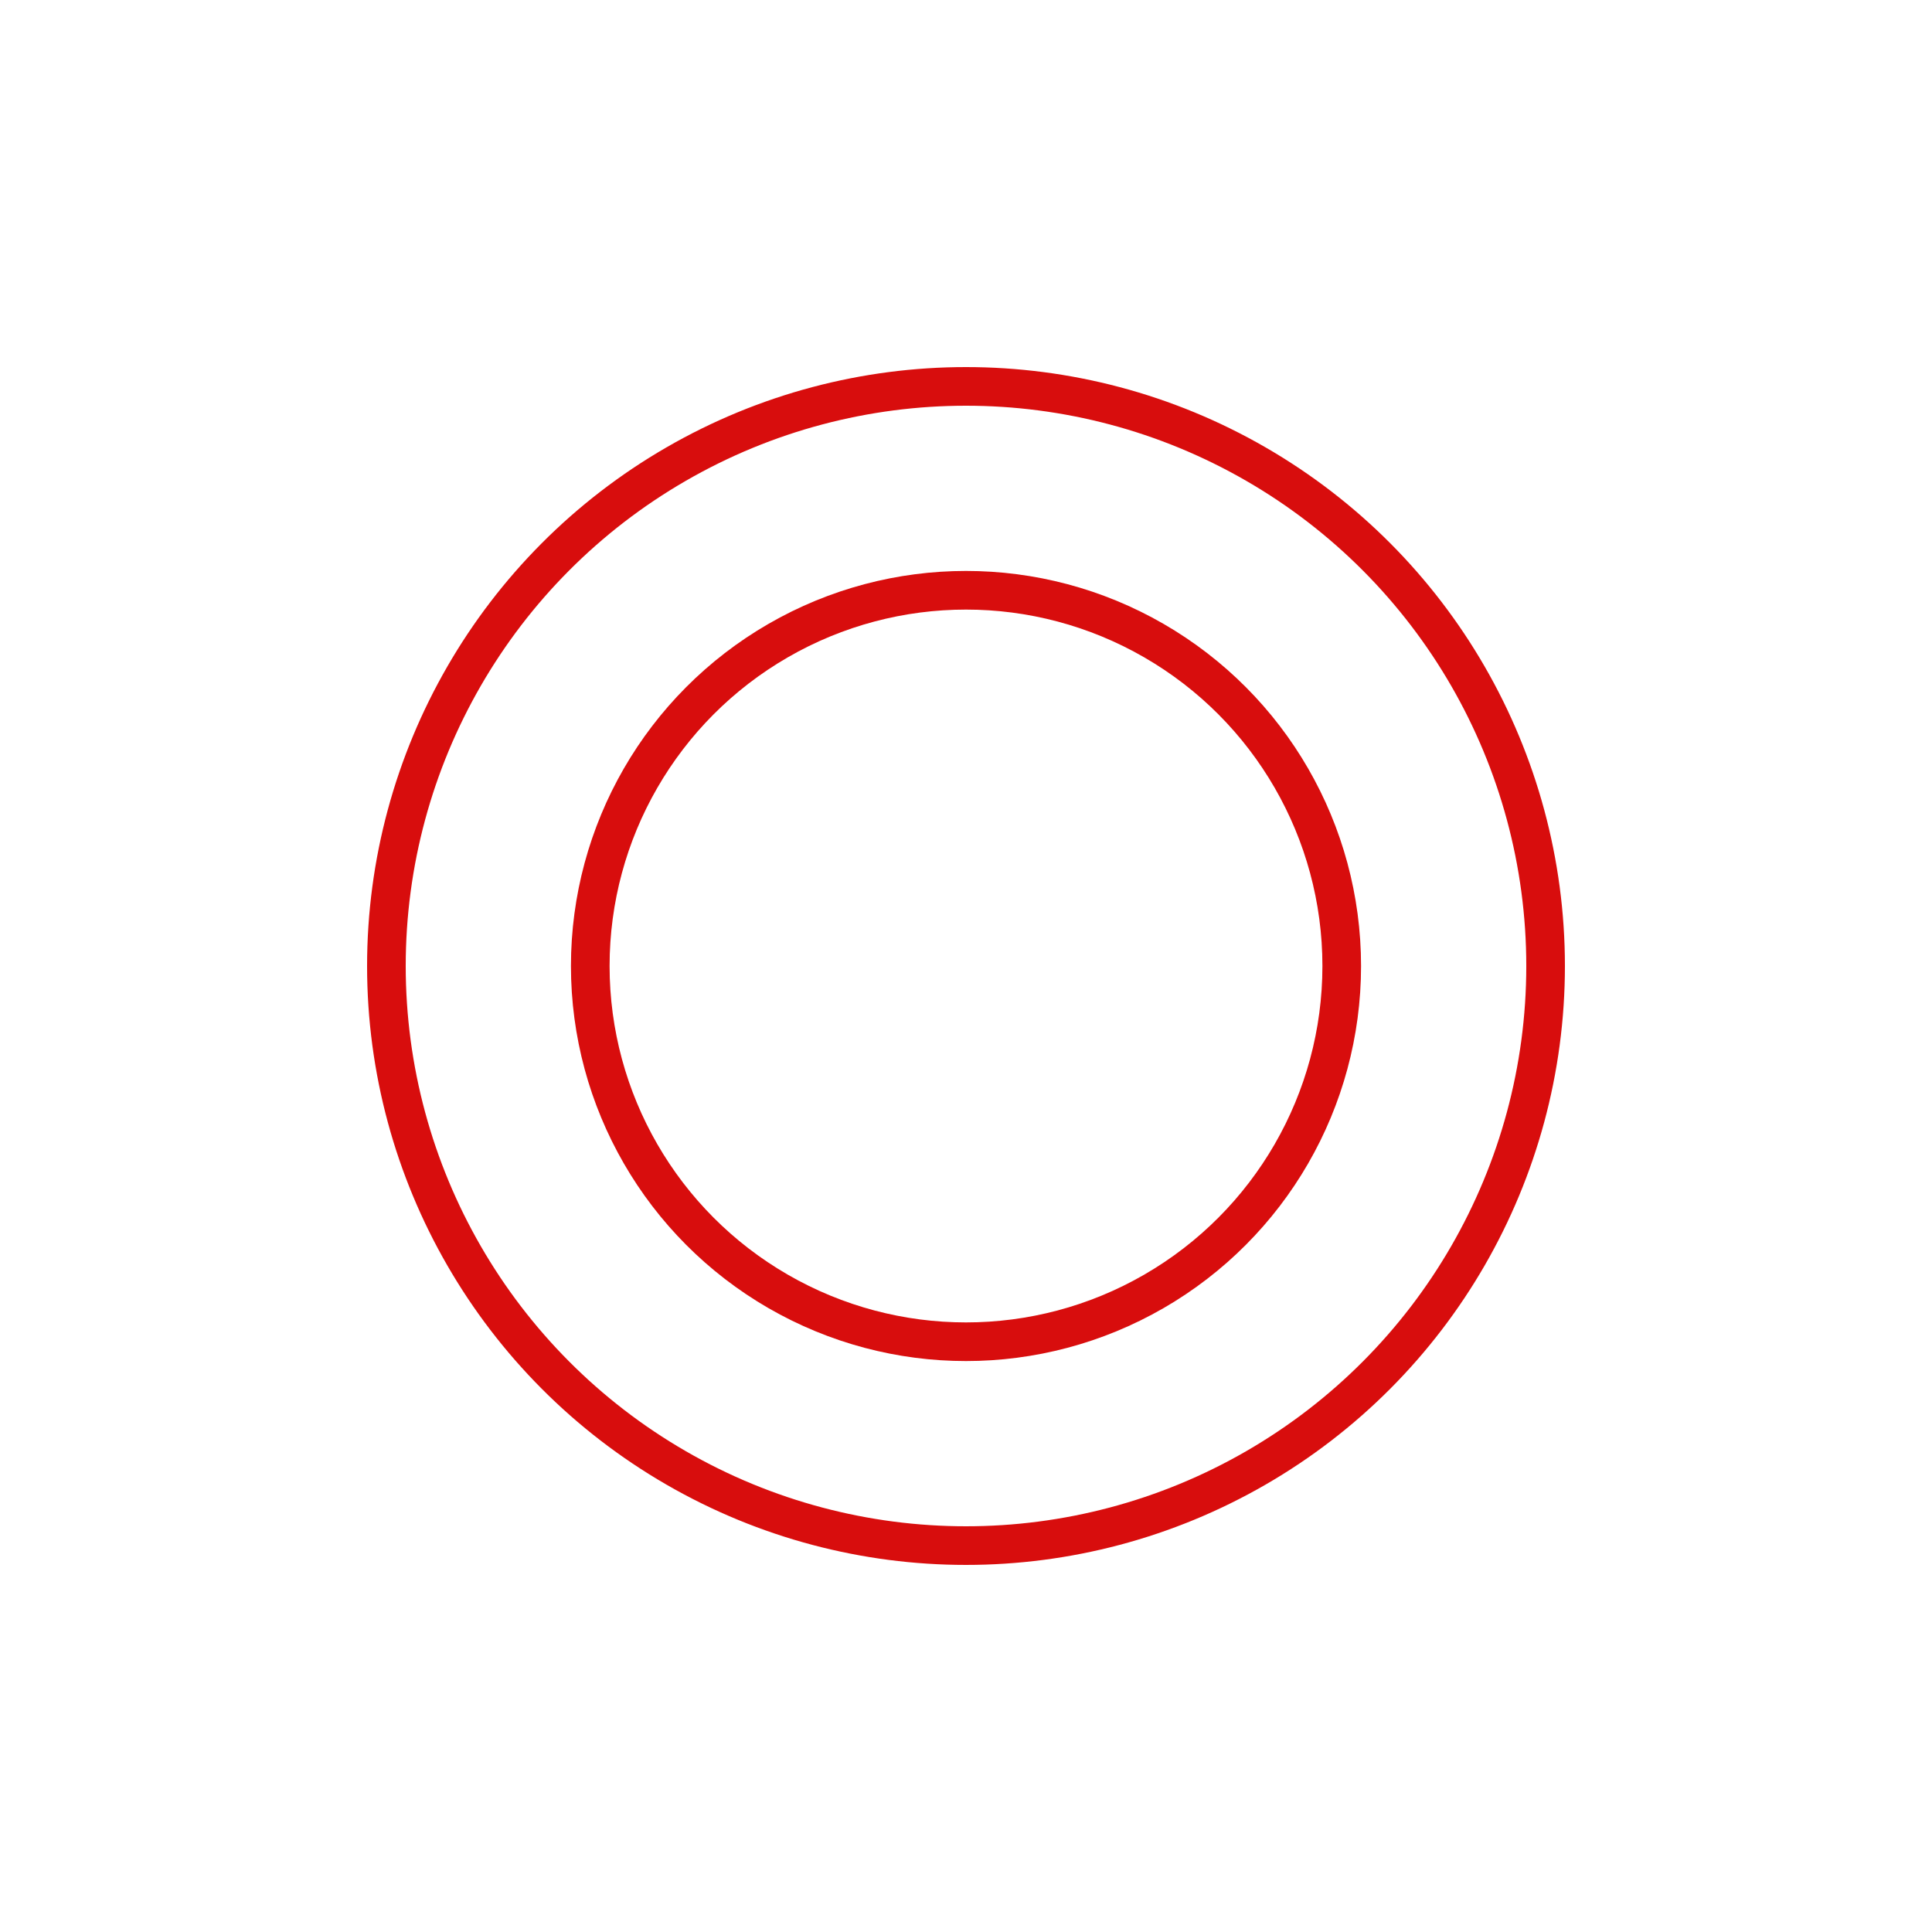 <svg width="113px"  height="113px"  xmlns="http://www.w3.org/2000/svg" viewBox="0 0 100 100" preserveAspectRatio="xMidYMid" class="lds-ripple" style="background: none;"><circle cx="50" cy="50" r="30" fill="none" ng-attr-stroke="{{config.c1}}" ng-attr-stroke-width="{{config.width}}" stroke="#d80d0d" stroke-width="2"><animate attributeName="r" calcMode="spline" values="0;30" keyTimes="0;1" dur="0.9" keySplines="0 0.2 0.8 1" begin="-0.45s" repeatCount="indefinite"></animate><animate attributeName="opacity" calcMode="spline" values="1;0" keyTimes="0;1" dur="0.9" keySplines="0.2 0 0.8 1" begin="-0.45s" repeatCount="indefinite"></animate></circle><circle cx="50" cy="50" r="19.448" fill="none" ng-attr-stroke="{{config.c2}}" ng-attr-stroke-width="{{config.width}}" stroke="#d80d0d" stroke-width="2"><animate attributeName="r" calcMode="spline" values="0;30" keyTimes="0;1" dur="0.9" keySplines="0 0.2 0.8 1" begin="0s" repeatCount="indefinite"></animate><animate attributeName="opacity" calcMode="spline" values="1;0" keyTimes="0;1" dur="0.9" keySplines="0.2 0 0.8 1" begin="0s" repeatCount="indefinite"></animate></circle></svg>